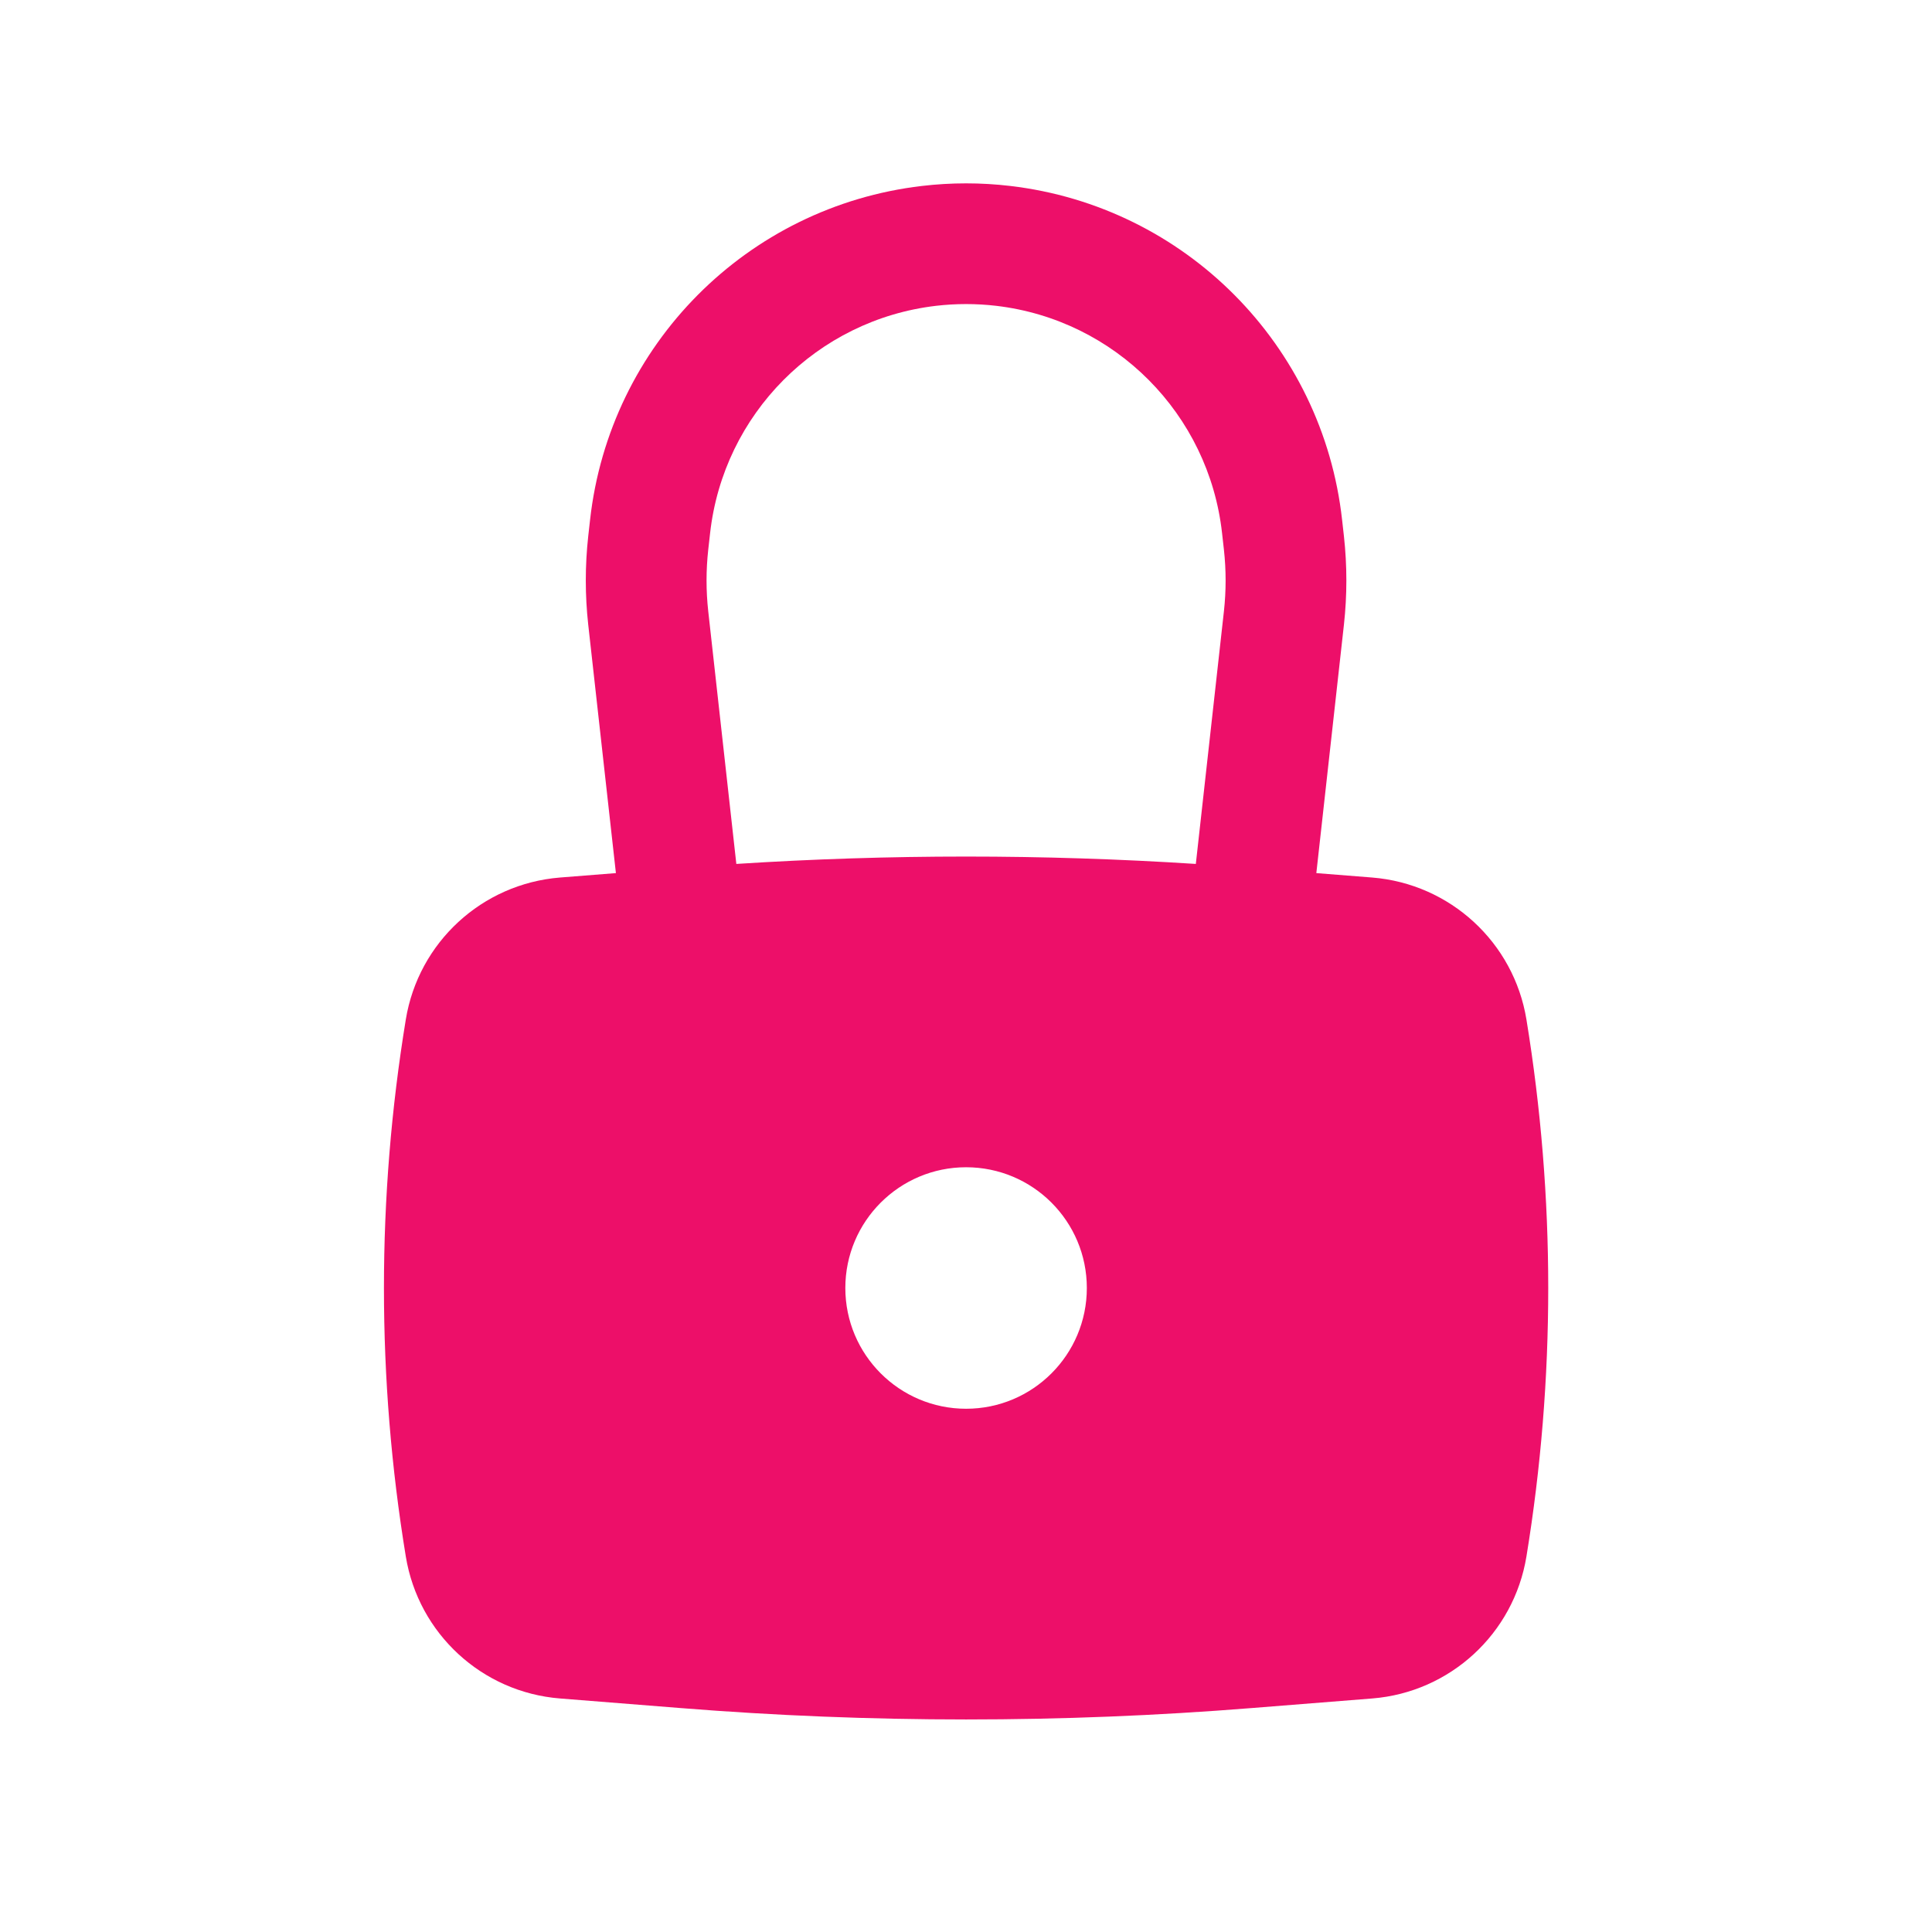 <?xml version="1.0" encoding="UTF-8"?> <svg xmlns="http://www.w3.org/2000/svg" width="24" height="24" viewBox="0 0 24 24" fill="none"><path fill-rule="evenodd" clip-rule="evenodd" d="M7.307 7.758L7.651 10.846L6.956 10.901C5.988 10.979 5.198 11.706 5.041 12.665C4.679 14.874 4.679 17.127 5.041 19.335C5.198 20.294 5.988 21.022 6.956 21.099L8.452 21.218C10.815 21.407 13.188 21.407 15.55 21.218L17.046 21.099C18.014 21.022 18.805 20.294 18.962 19.335C19.323 17.127 19.323 14.874 18.962 12.665C18.805 11.706 18.014 10.979 17.046 10.901L16.352 10.846L16.695 7.758C16.735 7.394 16.735 7.027 16.695 6.663L16.672 6.458C16.431 4.285 14.722 2.565 12.55 2.31C12.186 2.267 11.817 2.267 11.452 2.31C9.28 2.565 7.572 4.285 7.33 6.458L7.307 6.663C7.267 7.027 7.267 7.394 7.307 7.758ZM12.375 3.799C12.127 3.77 11.876 3.77 11.627 3.799C10.149 3.973 8.986 5.144 8.821 6.624L8.798 6.829C8.77 7.083 8.77 7.339 8.798 7.593L9.147 10.732C11.048 10.61 12.955 10.61 14.855 10.732L15.204 7.593C15.232 7.339 15.232 7.083 15.204 6.829L15.181 6.624C15.017 5.144 13.854 3.973 12.375 3.799ZM12.001 14.5C11.173 14.5 10.501 15.172 10.501 16C10.501 16.828 11.173 17.5 12.001 17.5C12.83 17.5 13.501 16.828 13.501 16C13.501 15.172 12.83 14.5 12.001 14.5Z" fill="#ED0F69"></path></svg> 